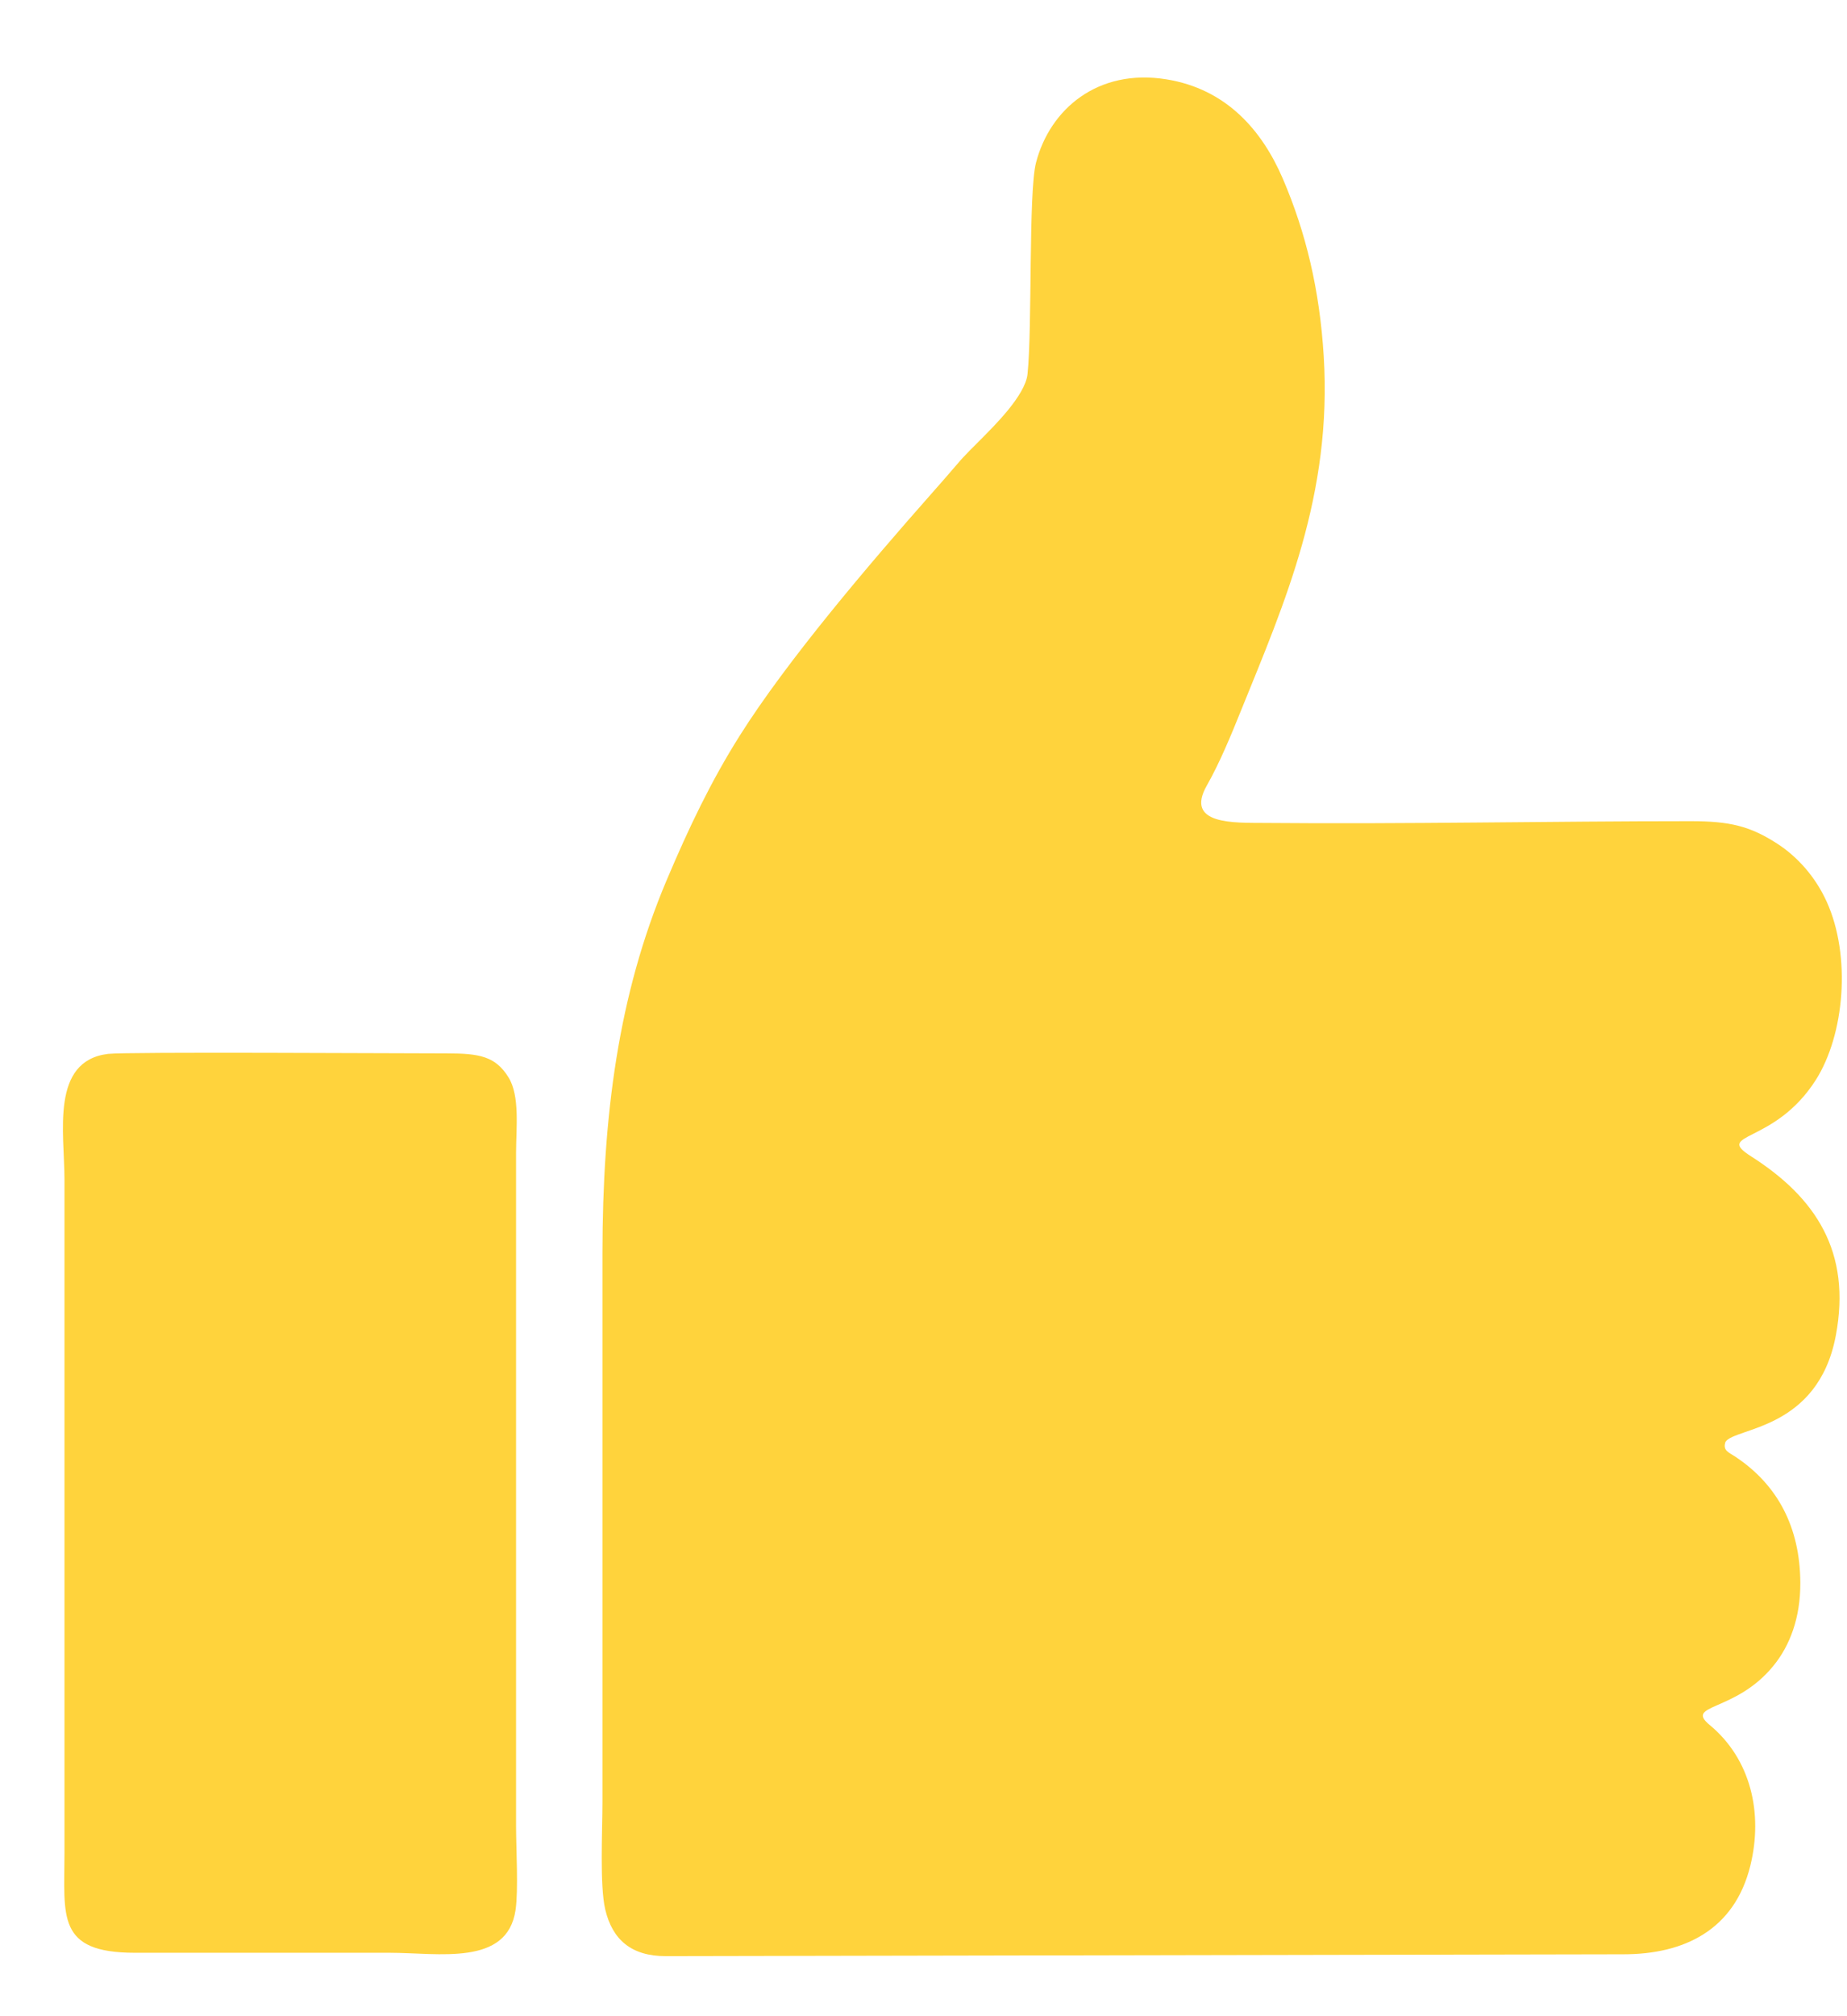 <?xml version="1.0" encoding="UTF-8"?> <svg xmlns="http://www.w3.org/2000/svg" width="22" height="24" viewBox="0 0 22 24" fill="none"><path fill-rule="evenodd" clip-rule="evenodd" d="M20.553 17.163C20.666 16.99 21.655 17.025 21.867 15.897C22.054 14.903 21.63 14.257 20.858 13.765C20.409 13.48 21.136 13.628 21.628 12.856C21.971 12.317 22.052 11.381 21.758 10.733C21.622 10.434 21.408 10.197 21.168 10.042C20.842 9.831 20.597 9.775 20.139 9.775C18.46 9.775 16.738 9.811 15.065 9.796C14.703 9.793 14.107 9.821 14.375 9.35C14.526 9.085 14.664 8.751 14.784 8.453C15.302 7.175 15.87 5.89 15.767 4.237C15.719 3.455 15.556 2.769 15.28 2.127C15.034 1.555 14.61 1.059 13.891 0.944C13.075 0.813 12.505 1.3 12.34 1.937C12.249 2.288 12.297 3.899 12.239 4.453C12.213 4.708 11.831 5.079 11.71 5.203C11.596 5.32 11.503 5.404 11.397 5.53C11.296 5.649 11.191 5.767 11.09 5.882C10.36 6.708 9.373 7.864 8.808 8.762C8.471 9.297 8.208 9.845 7.939 10.481C7.364 11.841 7.177 13.284 7.176 14.922V21.454C7.176 21.784 7.142 22.443 7.209 22.729C7.294 23.09 7.521 23.286 7.931 23.285L19.338 23.263C20.059 23.263 20.66 22.975 20.849 22.207C21.002 21.583 20.855 20.939 20.364 20.533C20.061 20.282 20.671 20.383 21.122 19.831C21.32 19.59 21.447 19.255 21.444 18.837C21.44 18.178 21.173 17.675 20.673 17.342C20.593 17.288 20.516 17.268 20.553 17.163L20.553 17.163Z" fill="#FFD33C"></path><path fill-rule="evenodd" clip-rule="evenodd" d="M6.141 22.735C6.176 22.496 6.147 22.006 6.147 21.739V13.72C6.147 13.43 6.195 13.045 6.056 12.823C5.901 12.574 5.712 12.539 5.321 12.539C4.728 12.539 1.507 12.519 1.287 12.545C0.598 12.629 0.768 13.488 0.768 14.041V22.06C0.768 22.809 0.669 23.245 1.606 23.245H4.639C5.226 23.245 6.043 23.409 6.141 22.735L6.141 22.735Z" fill="#FFD33C"></path></svg> 